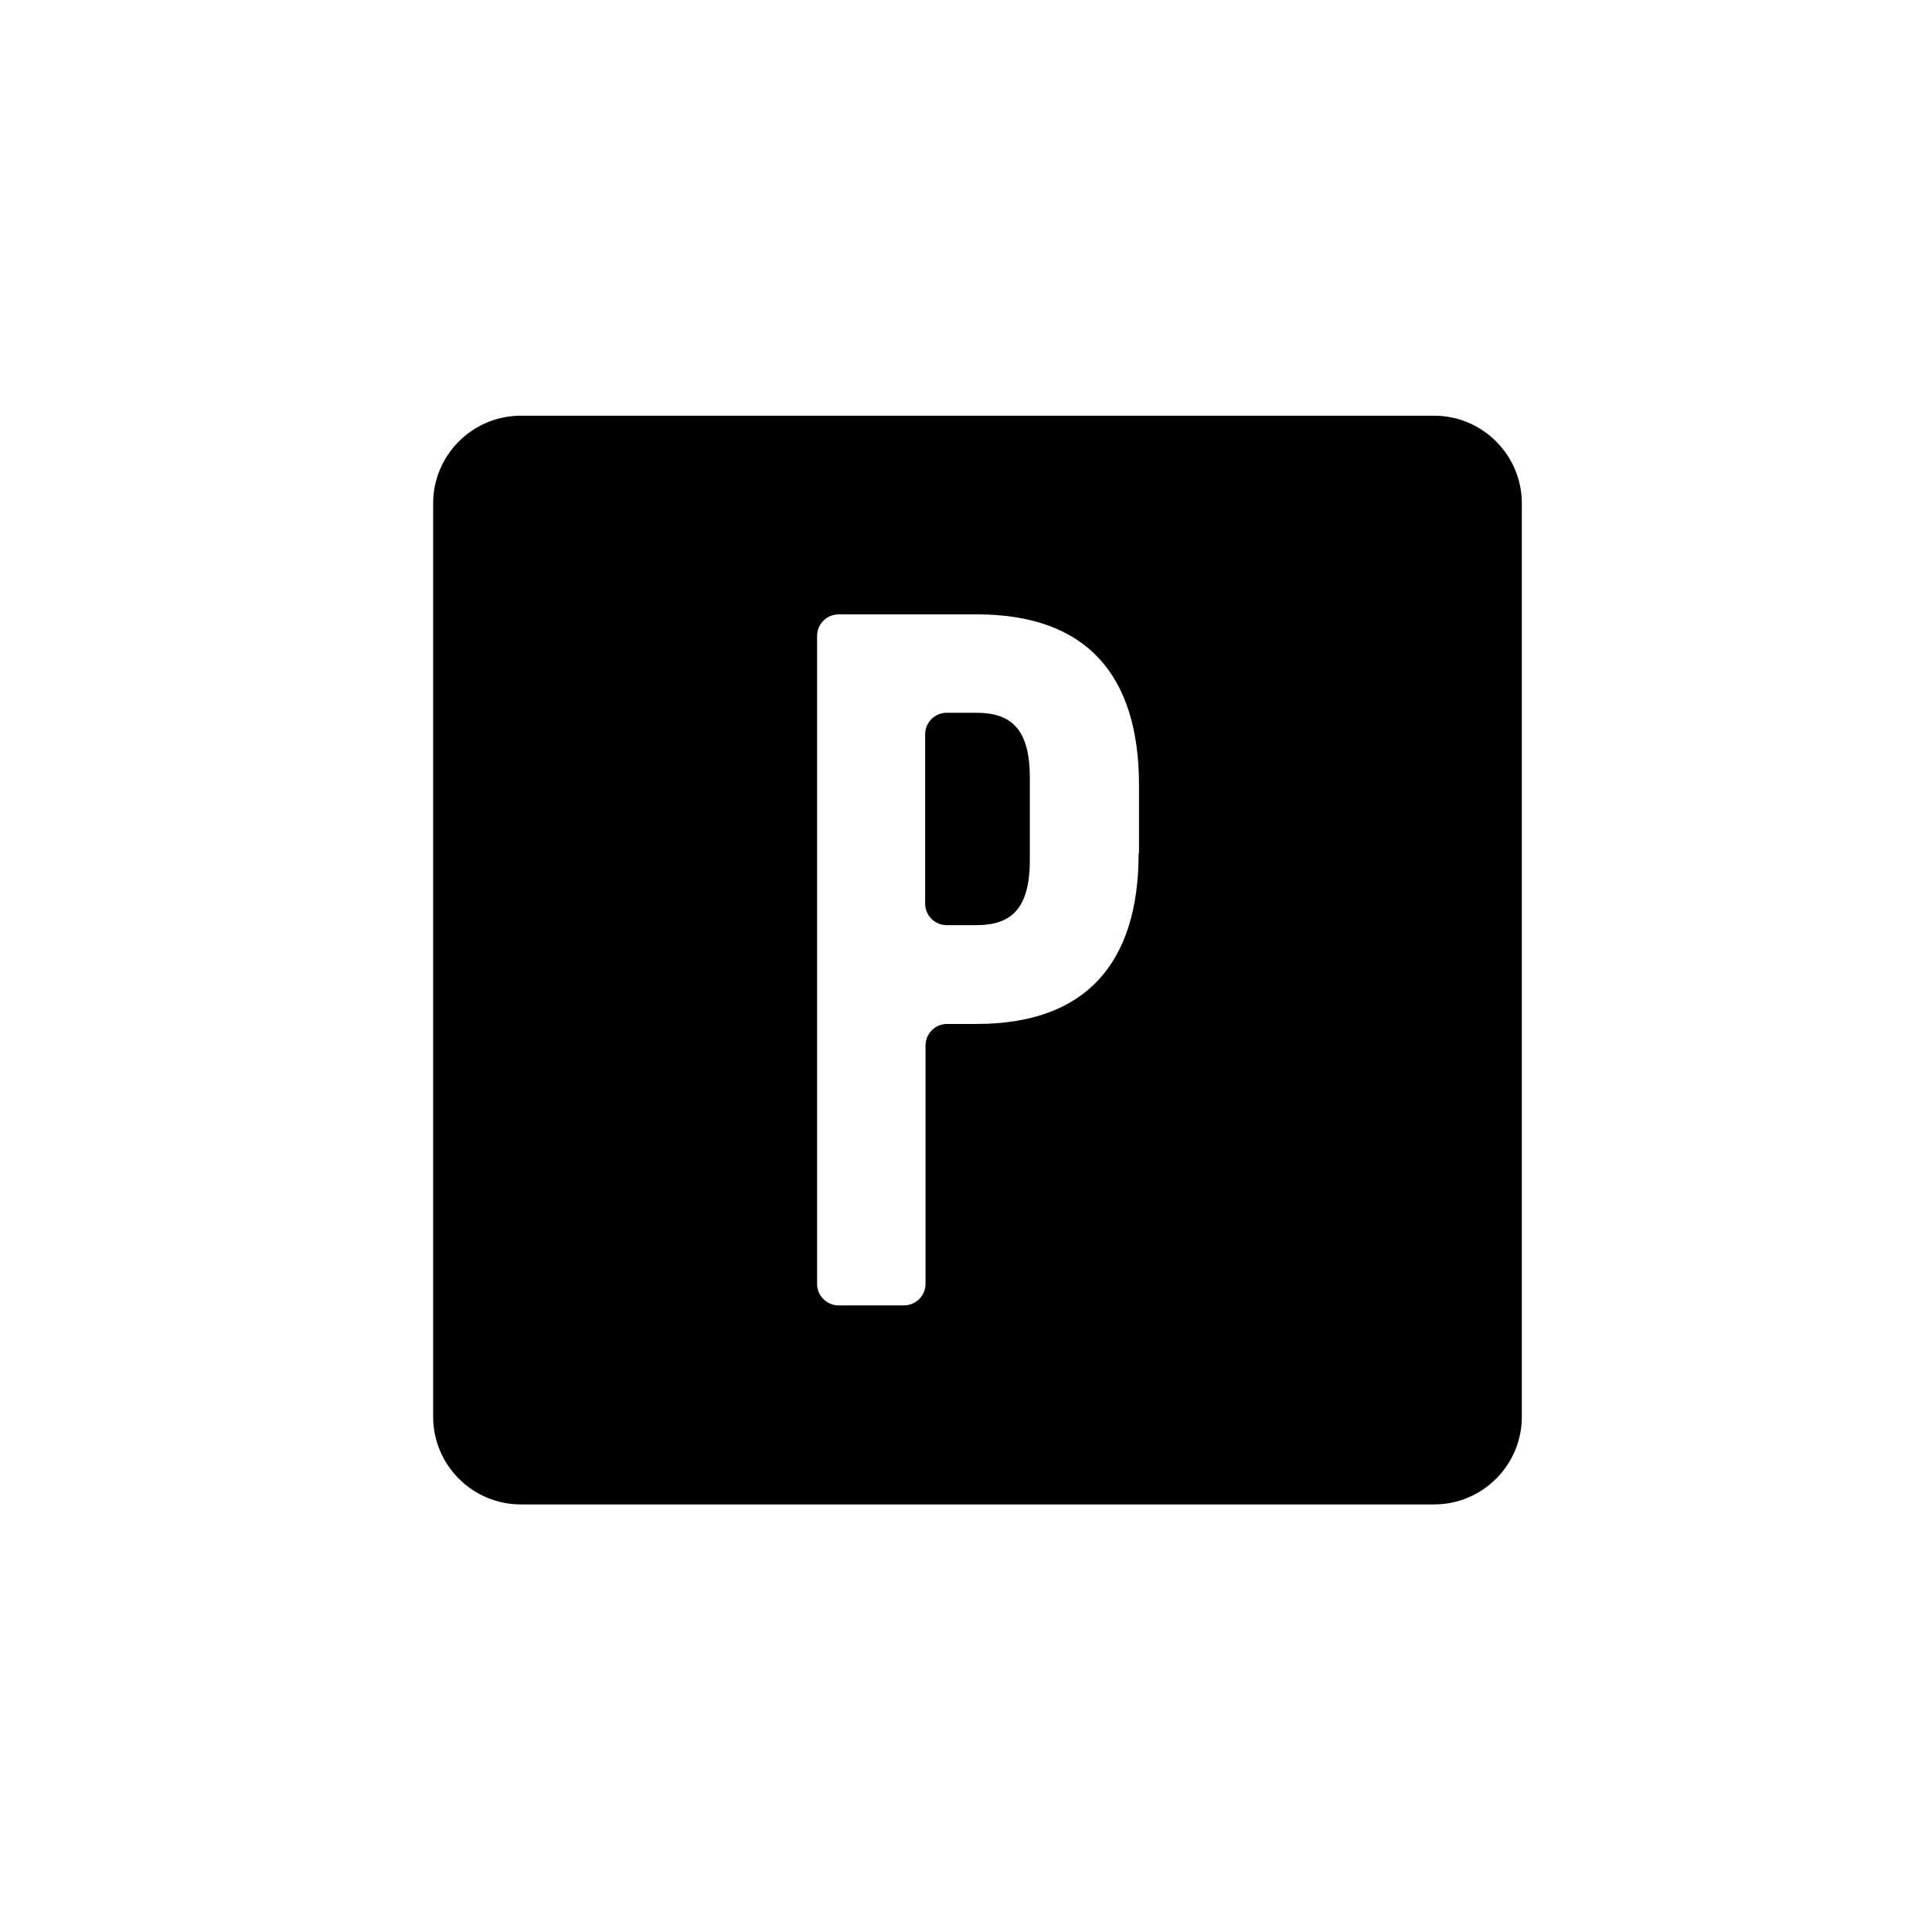 <?xml version="1.0" encoding="UTF-8"?>
<!-- Uploaded to: SVG Repo, www.svgrepo.com, Generator: SVG Repo Mixer Tools -->
<svg fill="#000000" width="800px" height="800px" version="1.1" viewBox="144 144 512 512" xmlns="http://www.w3.org/2000/svg">
 <g>
  <path d="m402.75 332.89h-7.871c-3.148 0-5.707 2.559-5.707 5.707v44.871c0 3.148 2.559 5.707 5.707 5.707h7.871c9.152 0 14.168-4.231 14.168-17.32v-21.746c0-12.988-5.016-17.219-14.168-17.219z"/>
  <path d="m524.08 254.17h-242.07c-12.793 0-23.223 10.43-23.223 23.223v242.07c0 12.793 10.43 23.223 23.223 23.223h242.07c12.793 0 23.223-10.43 23.223-23.223v-242.07c0-12.789-10.43-23.223-23.223-23.223zm-78.328 115.92c0 29.324-14.168 45.266-42.902 45.266h-7.871c-3.148 0-5.707 2.559-5.707 5.707v63.172c0 3.148-2.559 5.707-5.707 5.707h-17.32c-3.148 0-5.707-2.559-5.707-5.707v-171.71c0-3.148 2.559-5.707 5.707-5.707h36.703c28.832 0 42.902 15.941 42.902 45.266v18.008z"/>
 </g>
</svg>